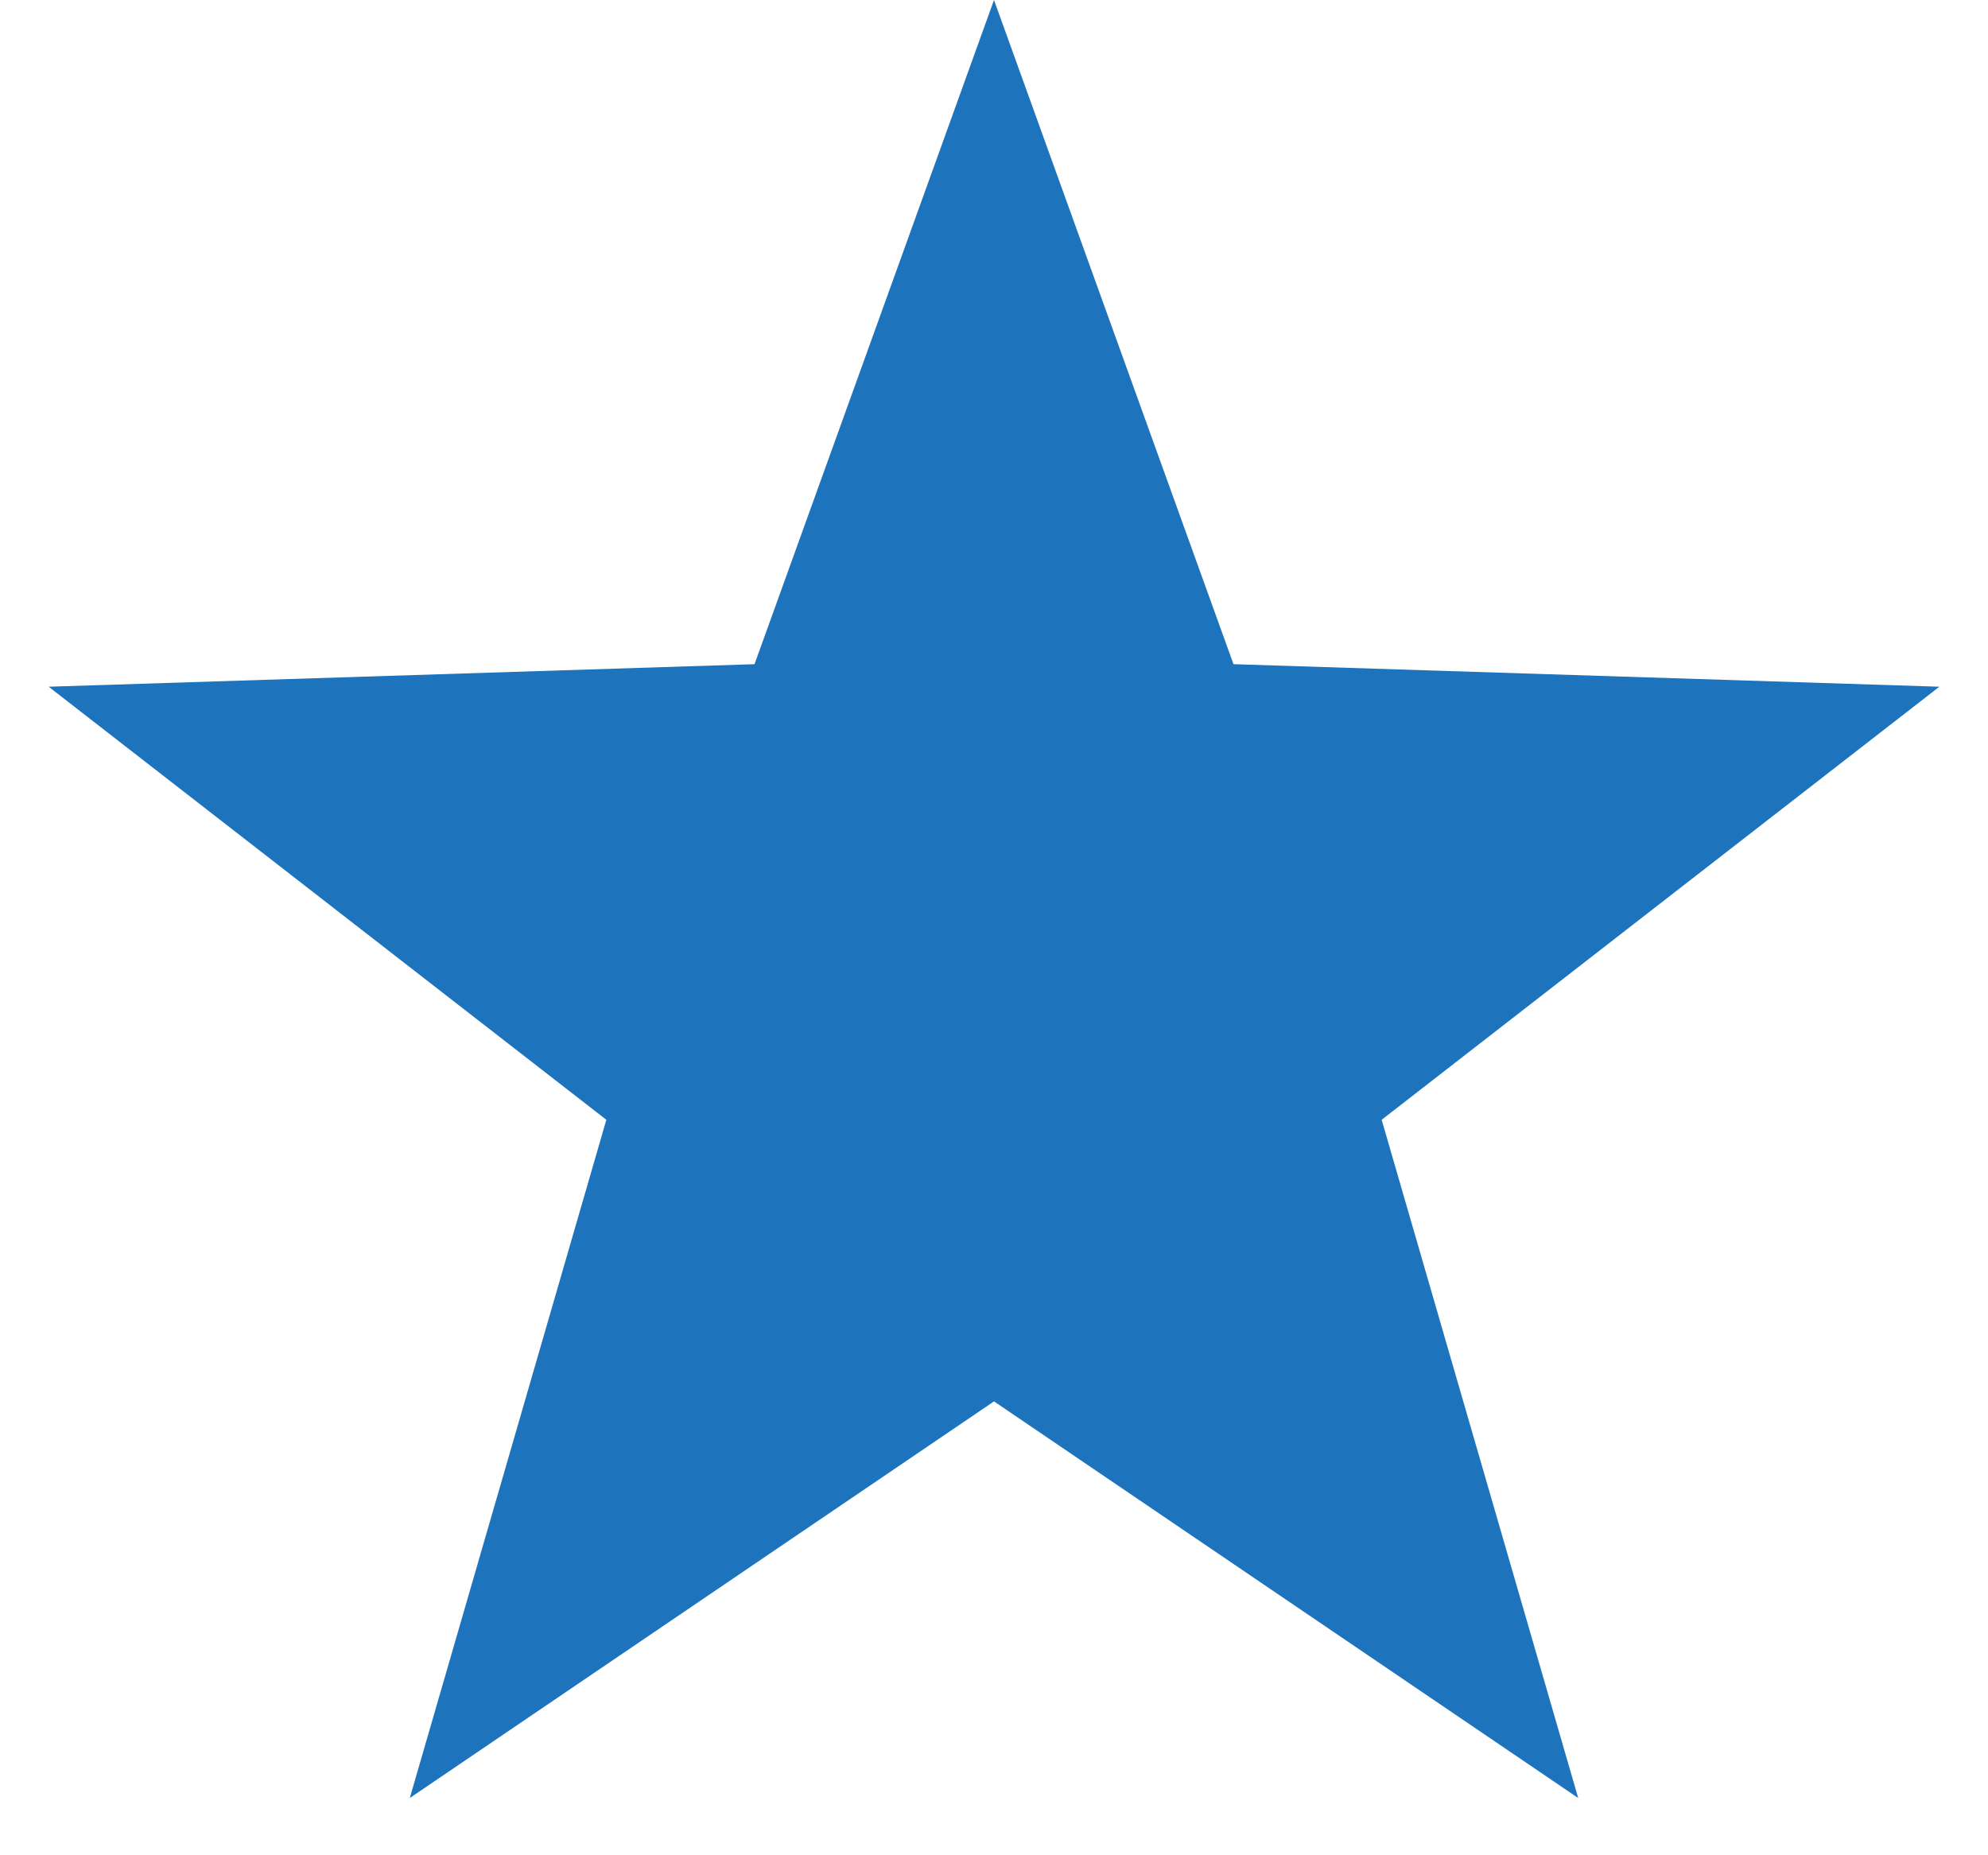 <svg width="15" height="14" viewBox="0 0 15 14" fill="none" xmlns="http://www.w3.org/2000/svg">
<path d="M7.5 0L9.307 5.012L14.633 5.182L10.425 8.45L11.908 13.568L7.5 10.575L3.092 13.568L4.575 8.45L0.367 5.182L5.693 5.012L7.5 0Z" fill="#1E73BD"/>
</svg>
